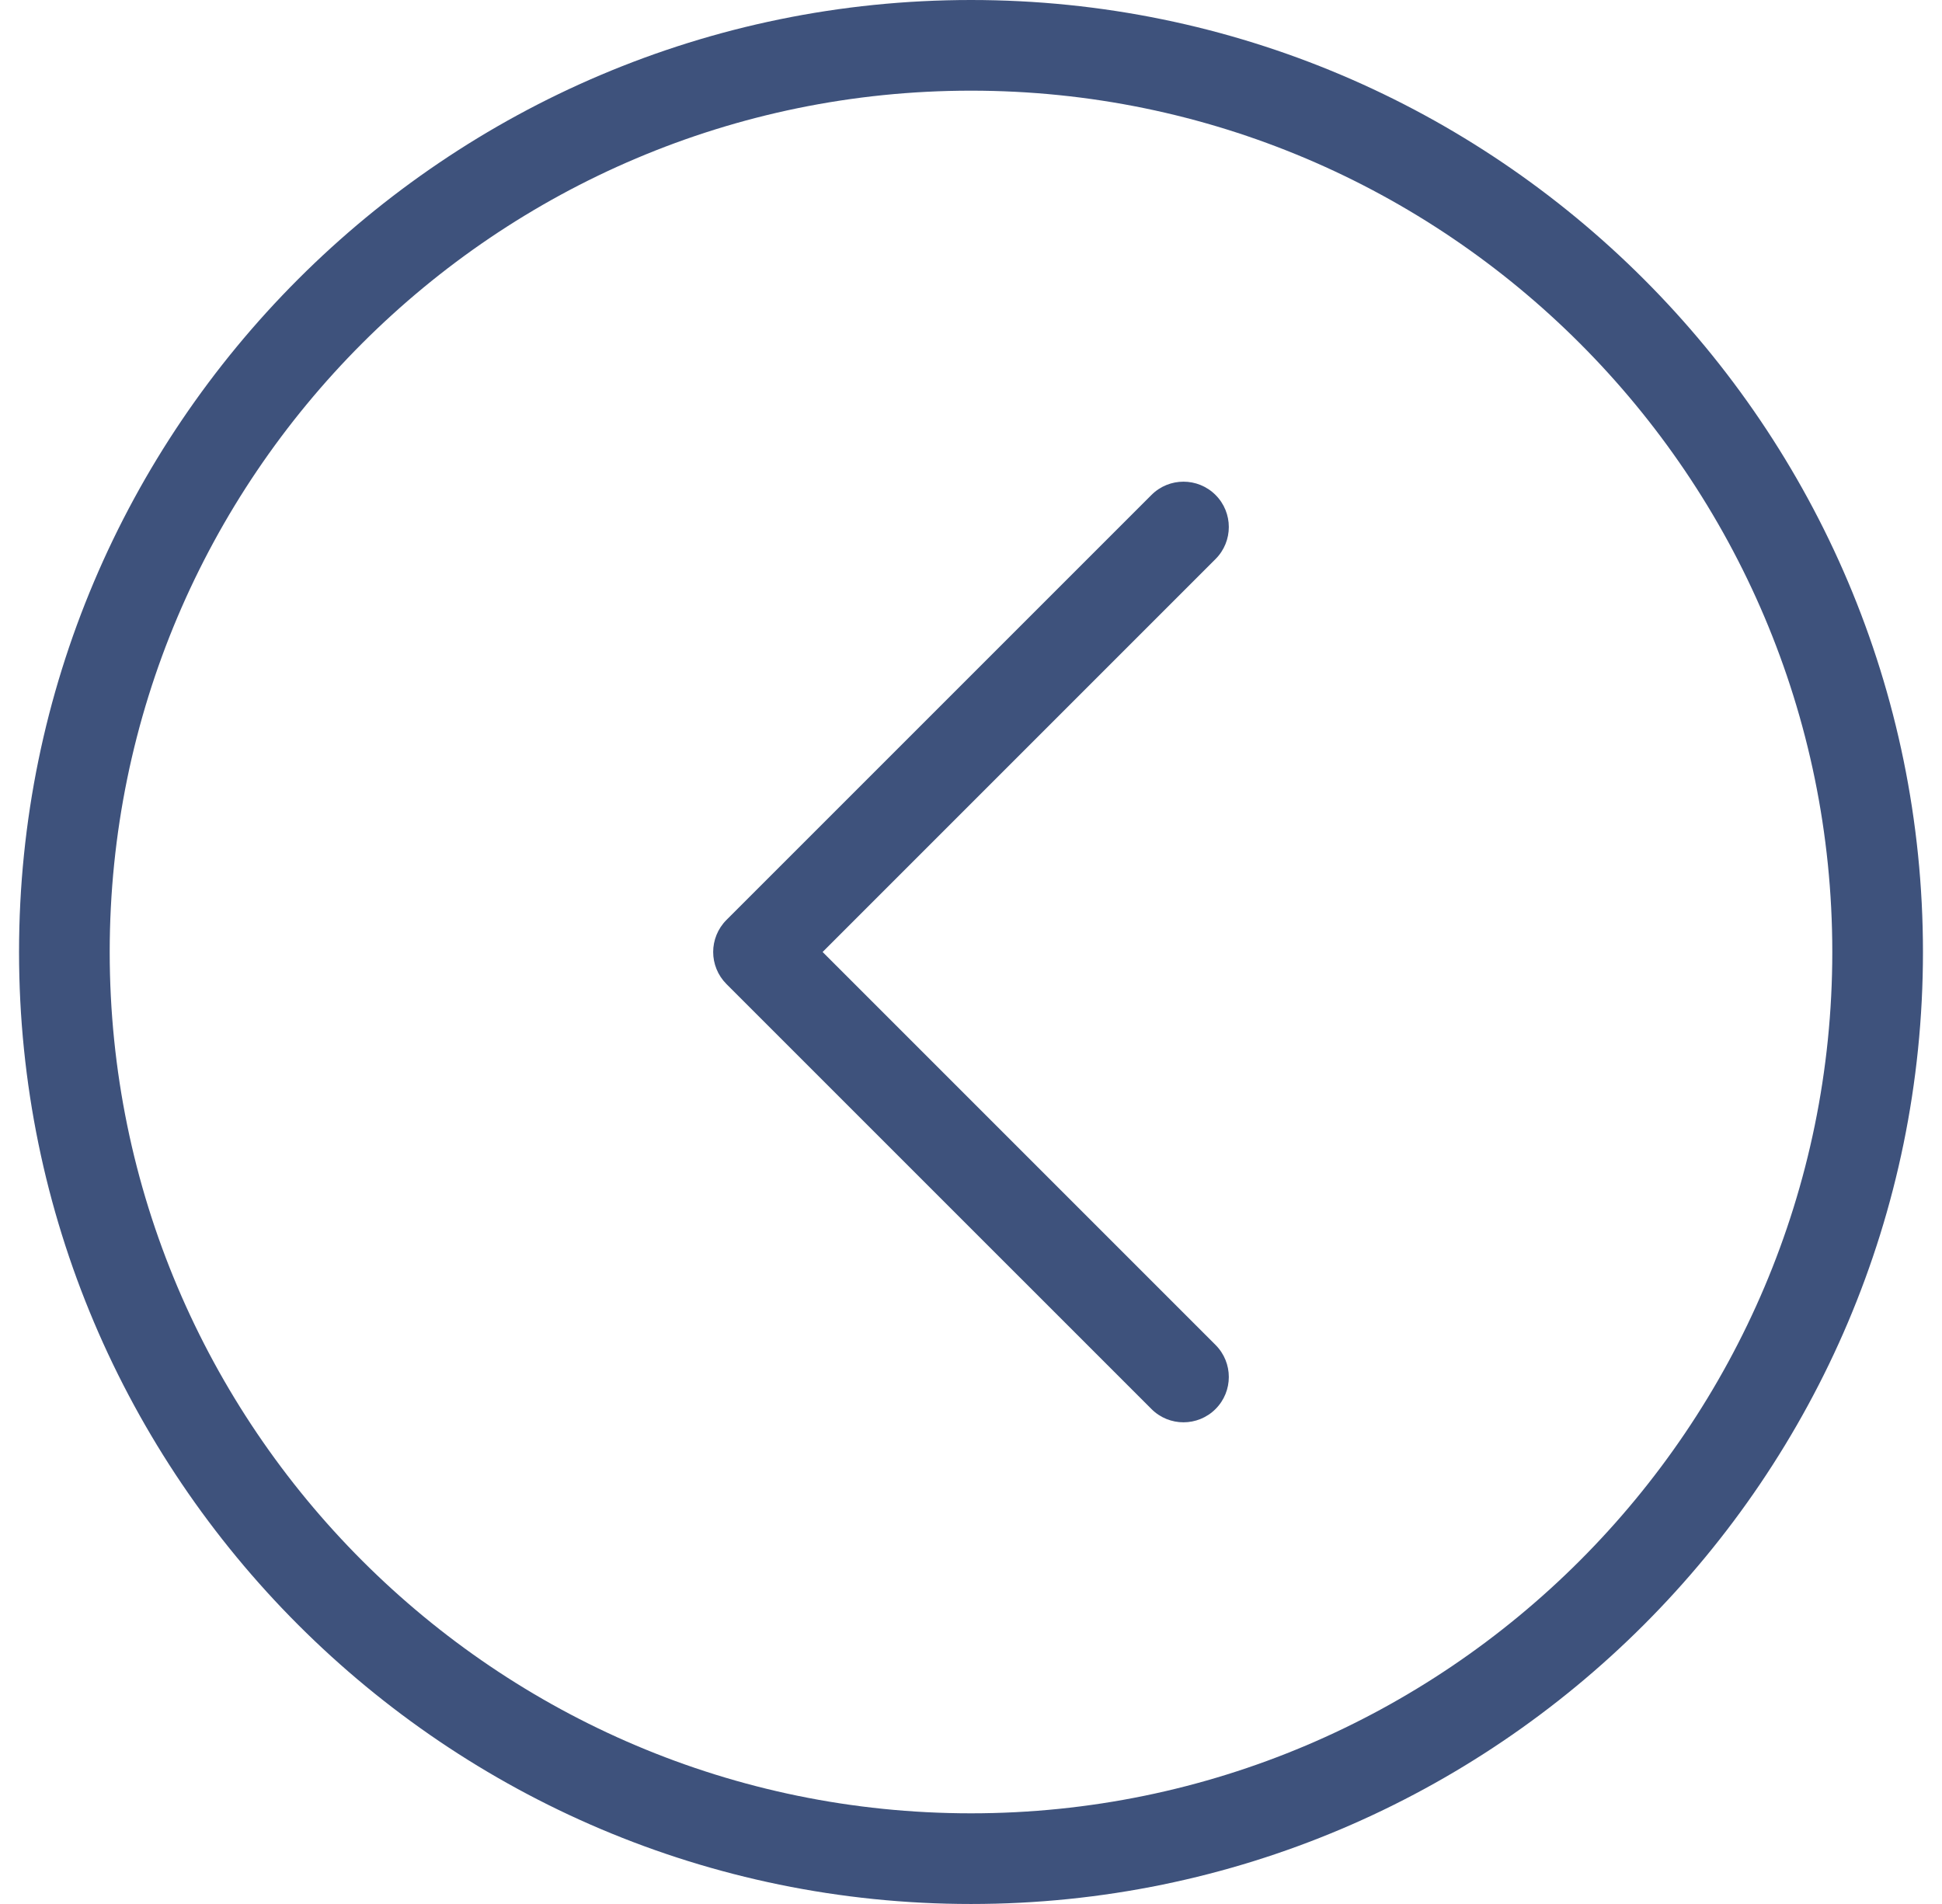 <svg width="51" height="50" viewBox="0 0 51 50" fill="none" xmlns="http://www.w3.org/2000/svg">
<path d="M50.5 25C50.5 11.215 39.285 0 25.5 0C11.715 0 0.5 11.215 0.5 25C0.5 38.785 11.715 50 25.5 50C39.285 50 50.5 38.785 50.5 25ZM2.881 25C2.881 12.528 13.028 2.381 25.5 2.381C37.972 2.381 48.119 12.528 48.119 25C48.119 37.472 37.972 47.619 25.5 47.619C13.028 47.619 2.881 37.472 2.881 25ZM31.922 37.002C31.457 37.467 30.703 37.467 30.239 37.002L19.078 25.842C18.846 25.609 18.729 25.304 18.729 25C18.729 24.696 18.846 24.391 19.078 24.158L30.239 12.998C30.703 12.533 31.457 12.533 31.922 12.998C32.387 13.463 32.387 14.216 31.922 14.681L21.603 25L31.922 35.319C32.387 35.784 32.387 36.537 31.922 37.002Z" fill="#3E527C"/>
</svg>
